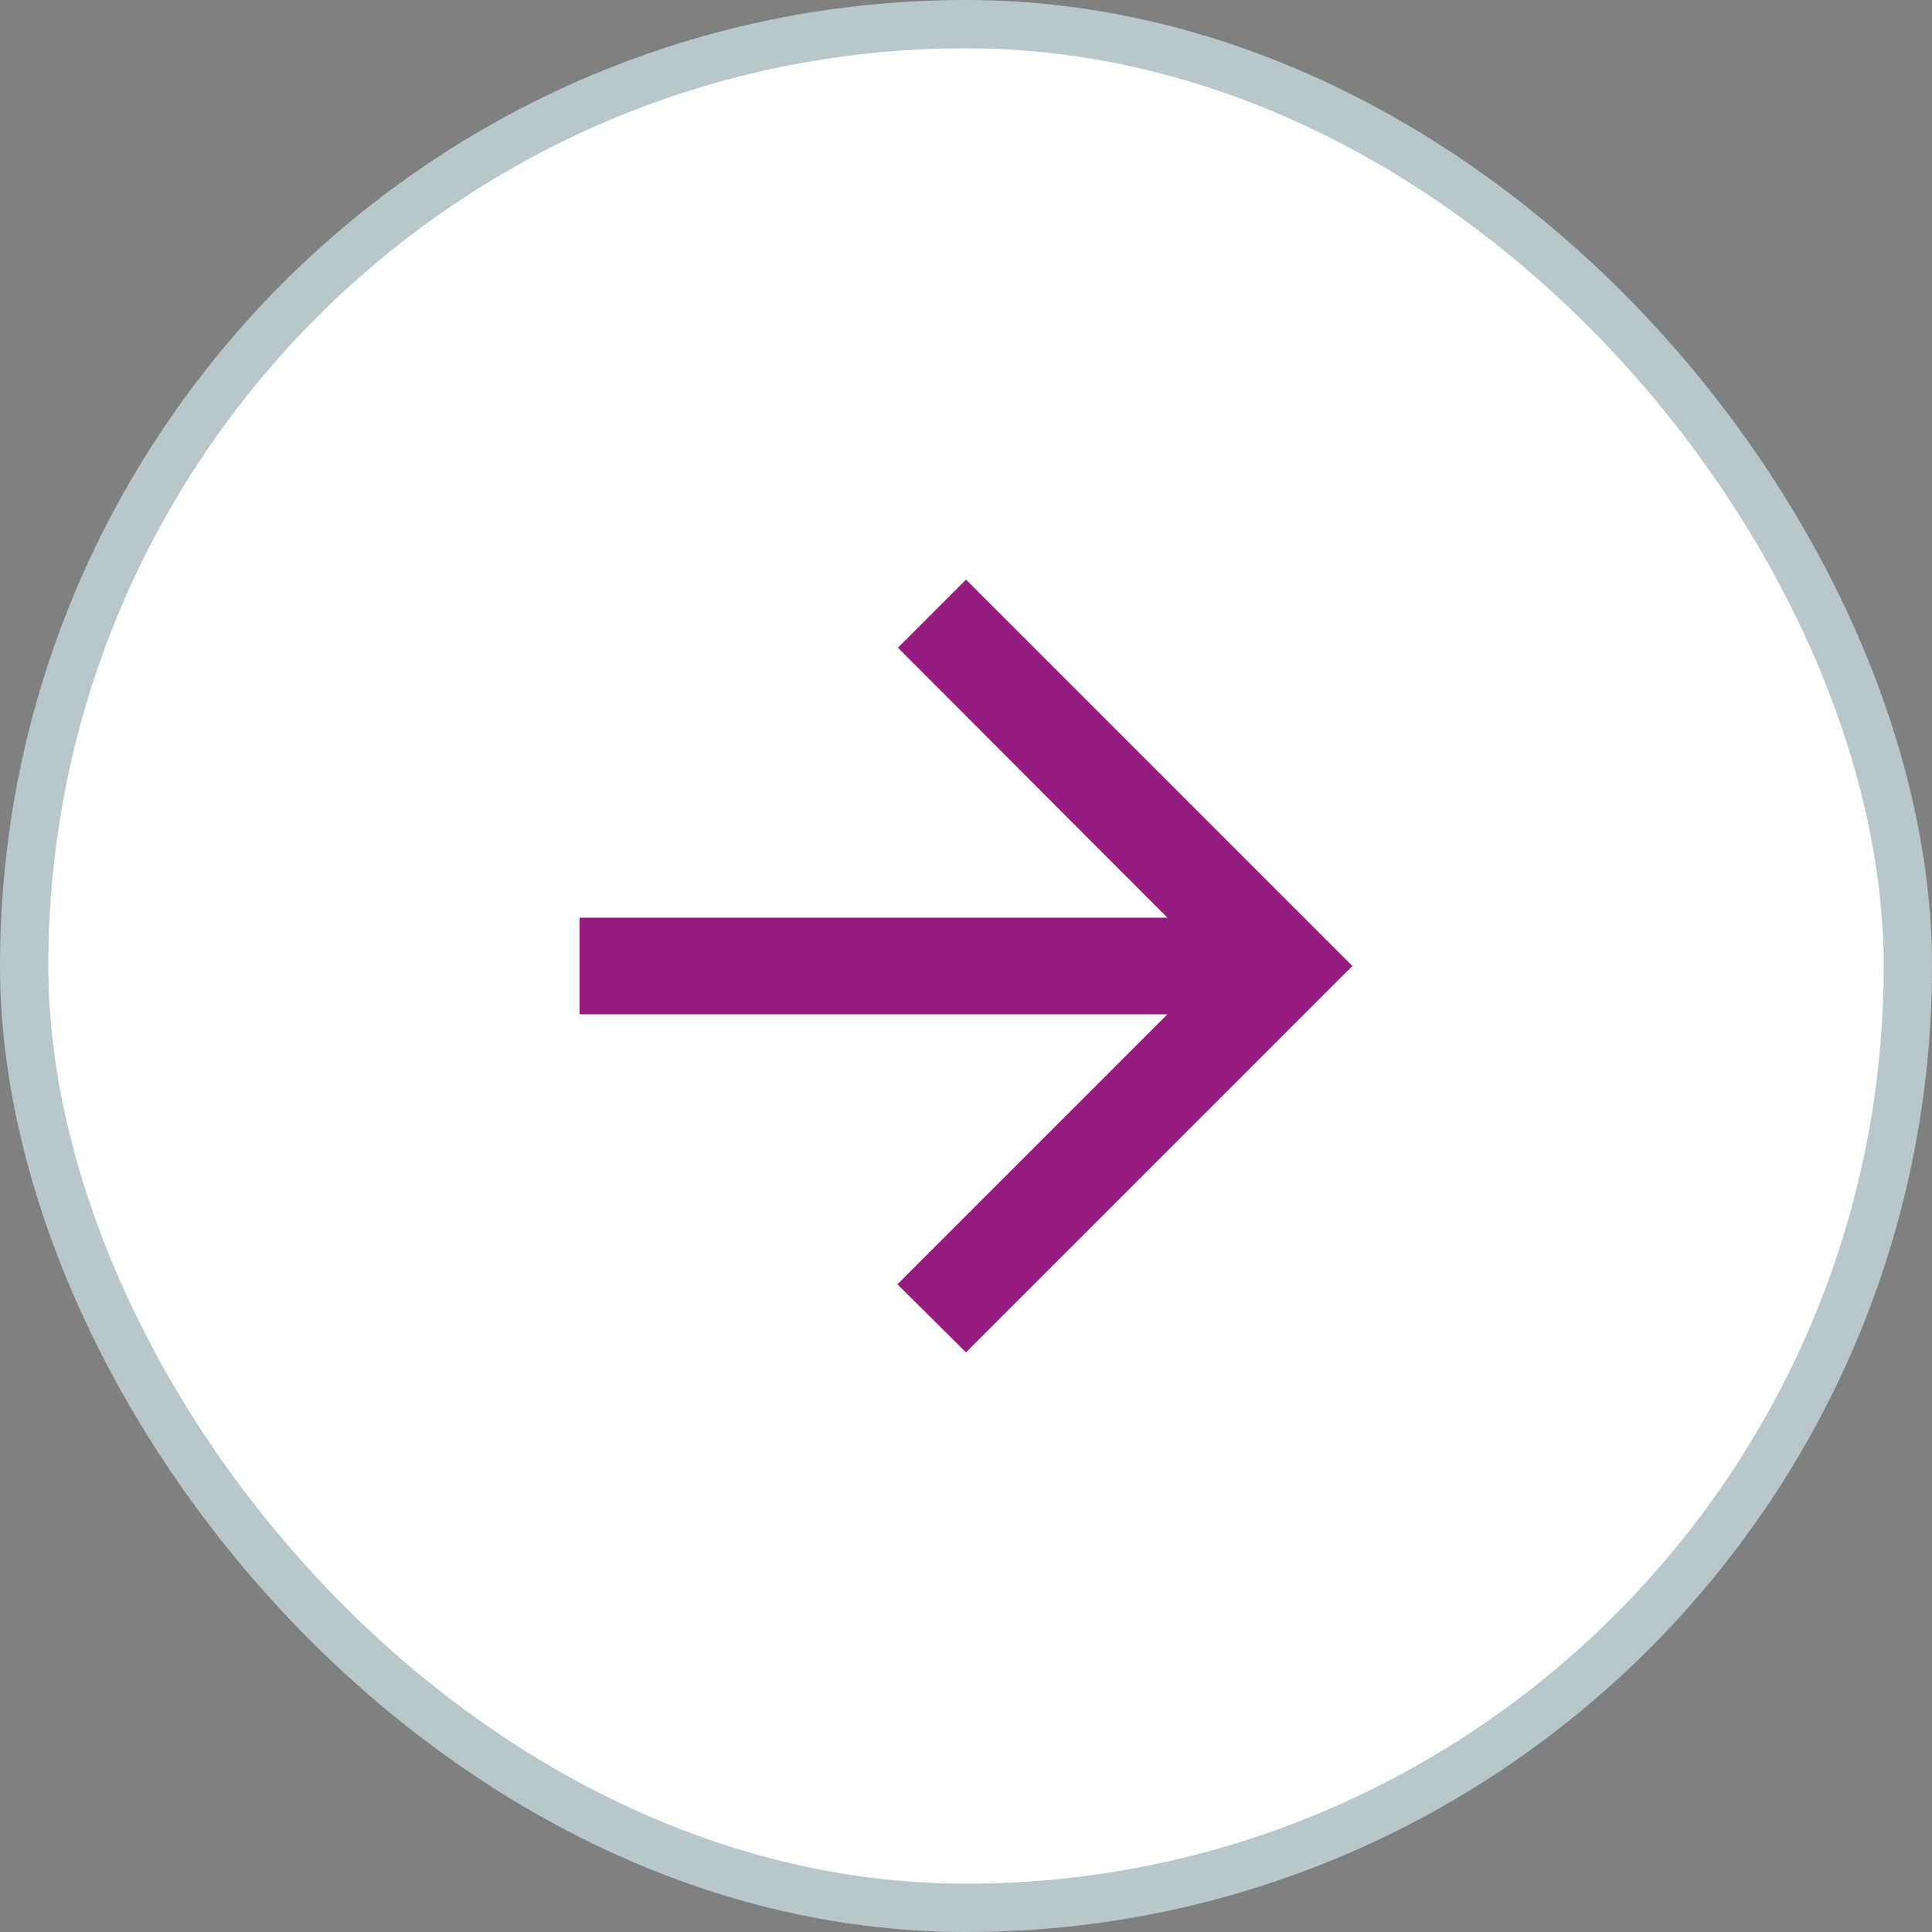 <svg width="40" height="40" viewBox="0 0 40 40" fill="none" xmlns="http://www.w3.org/2000/svg">
<rect x="0" y="0" width="40" height="40" fill="#808080" stroke="none"/>
<rect x="39.5" y="39.5" width="39" height="39" rx="19.5" transform="rotate(-180 39.5 39.5)" fill="white"/>
<rect x="39.5" y="39.5" width="39" height="39" rx="19.5" transform="rotate(-180 39.5 39.5)" stroke="#B8C7CC"/>
<path d="M12 21L24.17 21L18.58 26.59L20 28L28 20L20 12L18.59 13.41L24.17 19L12 19L12 21Z" fill="#951B81"/>
</svg>
